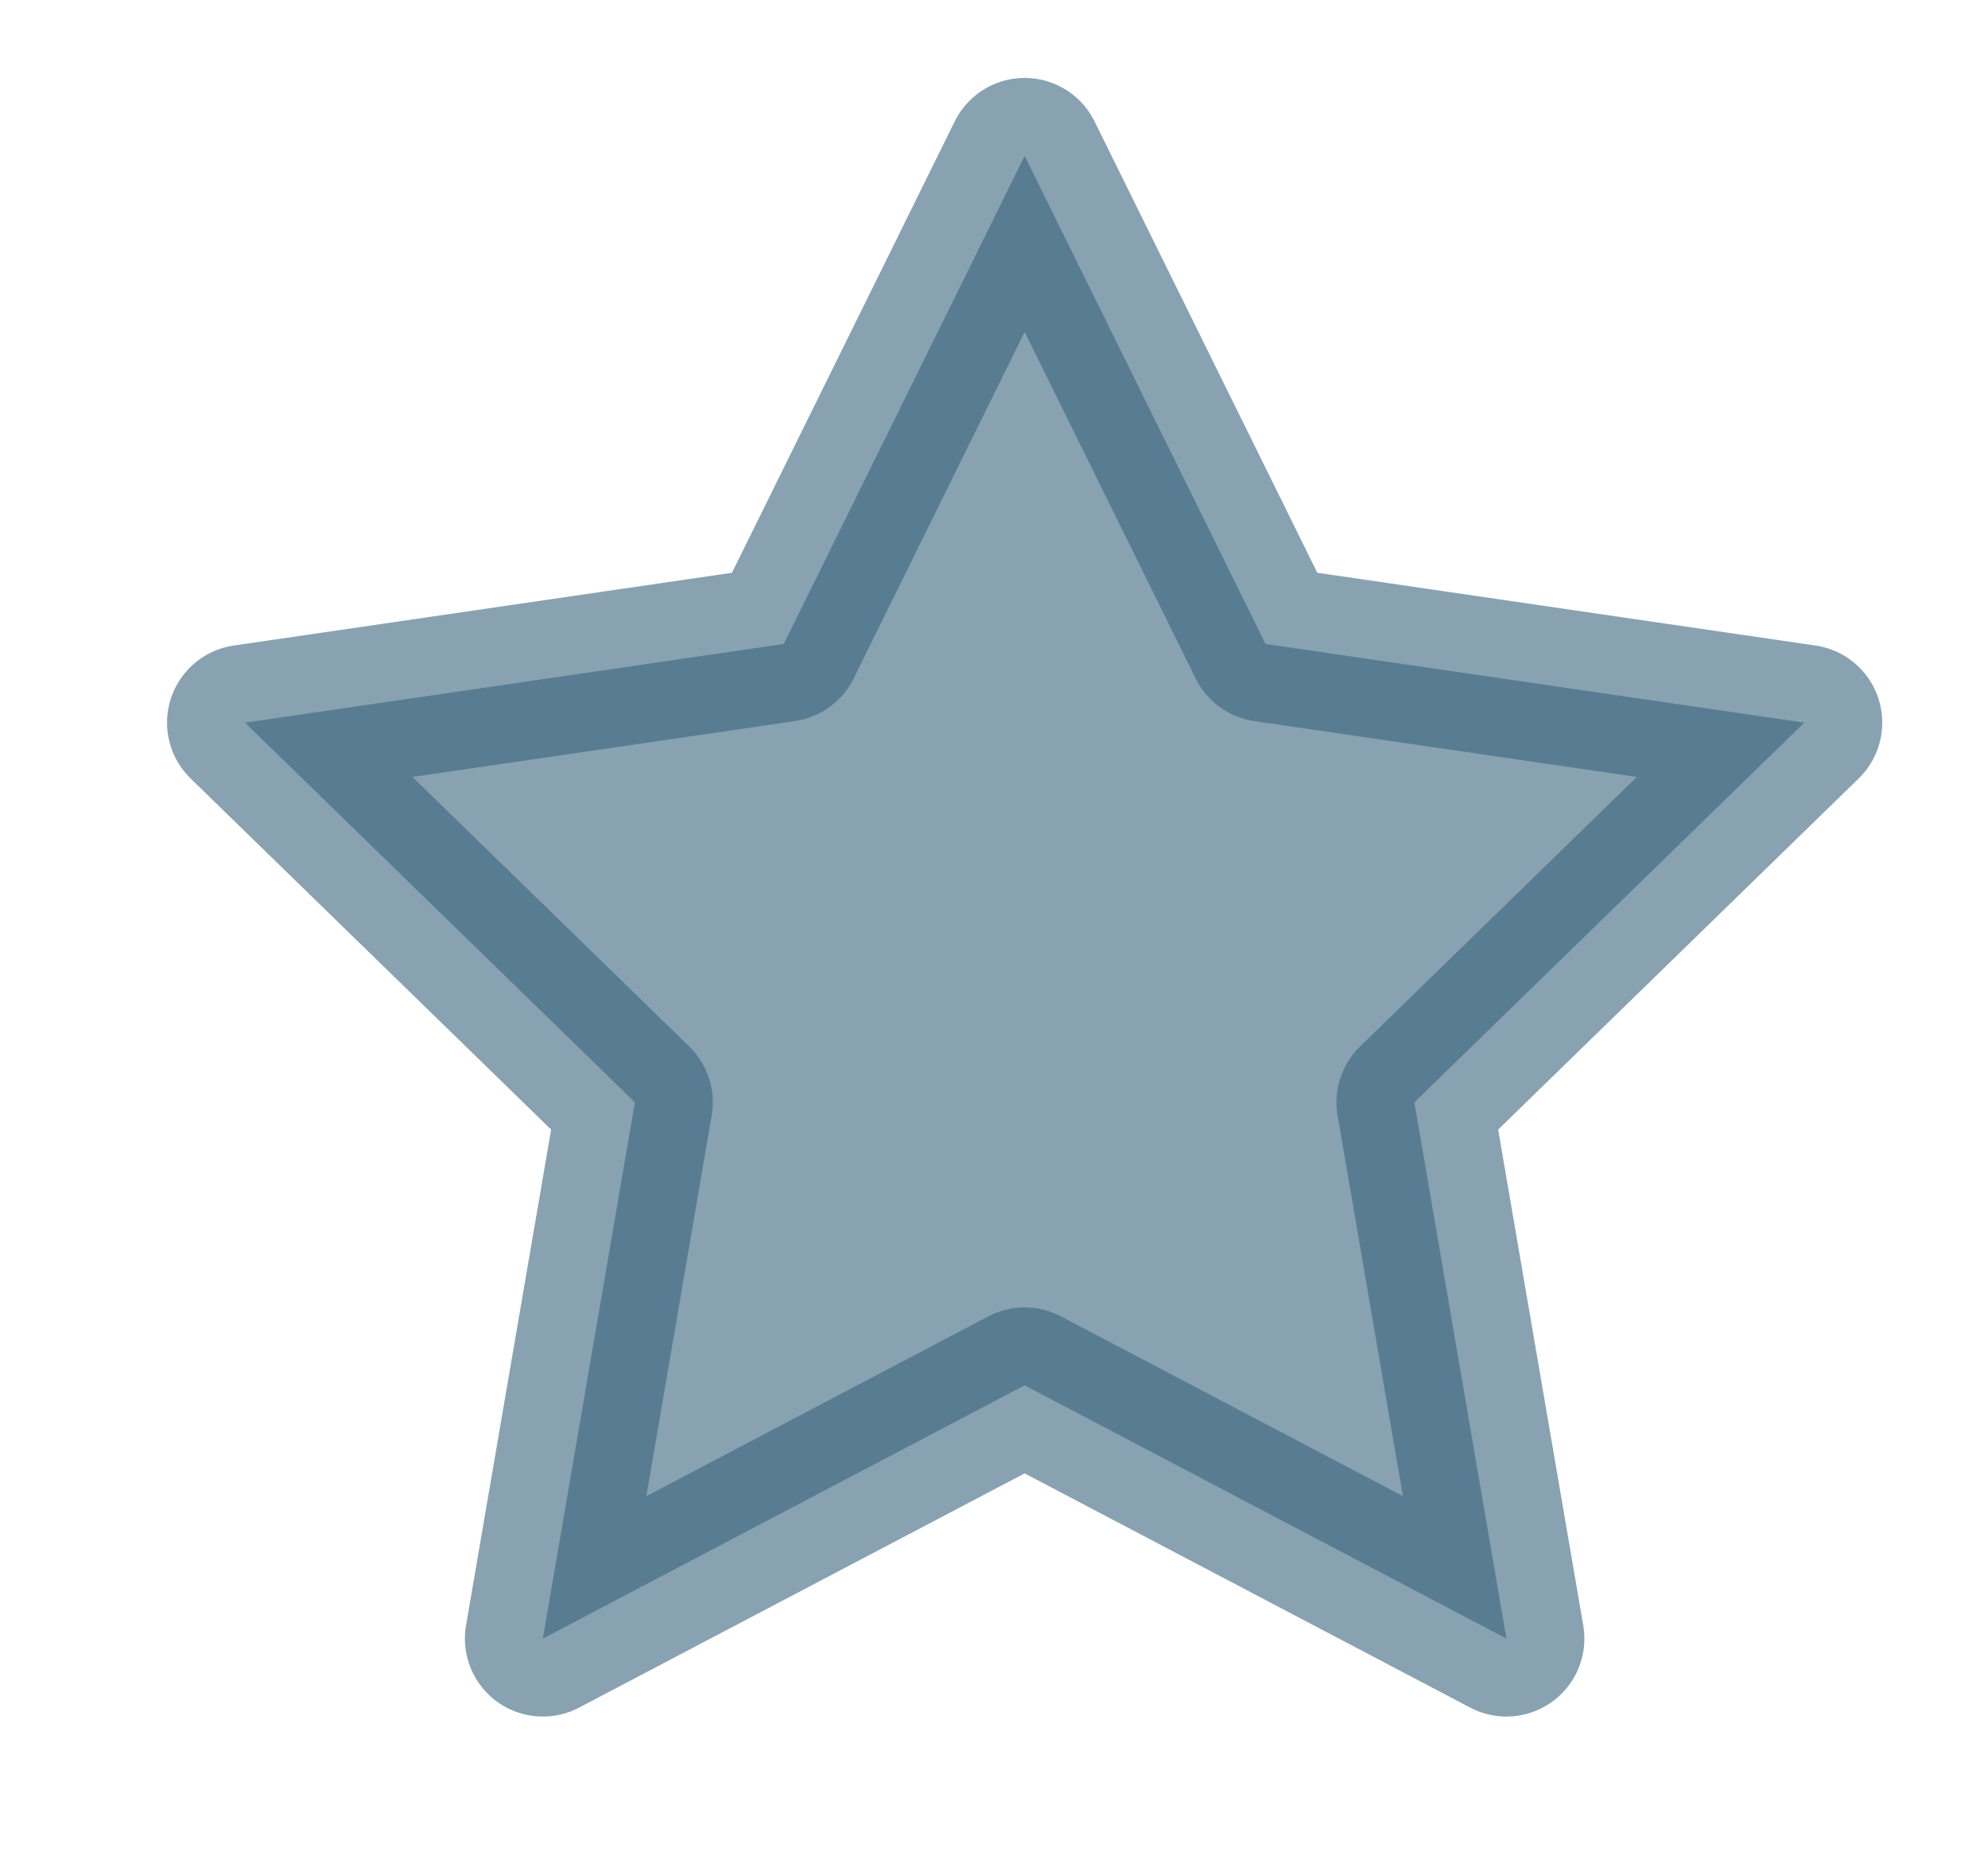 <svg width="17" height="16" viewBox="0 0 17 16" fill="none" xmlns="http://www.w3.org/2000/svg">
<g clip-path="url(#clip0)">
<path d="M8.762 1.333L10.822 5.507L15.429 6.18L12.095 9.427L12.882 14.013L8.762 11.847L4.642 14.013L5.429 9.427L2.095 6.18L6.702 5.507L8.762 1.333Z" fill="#39647E" fill-opacity="0.6" stroke="#39647E" stroke-opacity="0.6" stroke-width="1.333" stroke-linecap="round" stroke-linejoin="round"/>
</g>
<defs>
<clipPath id="clip0">
<rect width="16" height="16" fill="white" transform="translate(0.762)"/>
</clipPath>
</defs>
</svg>
